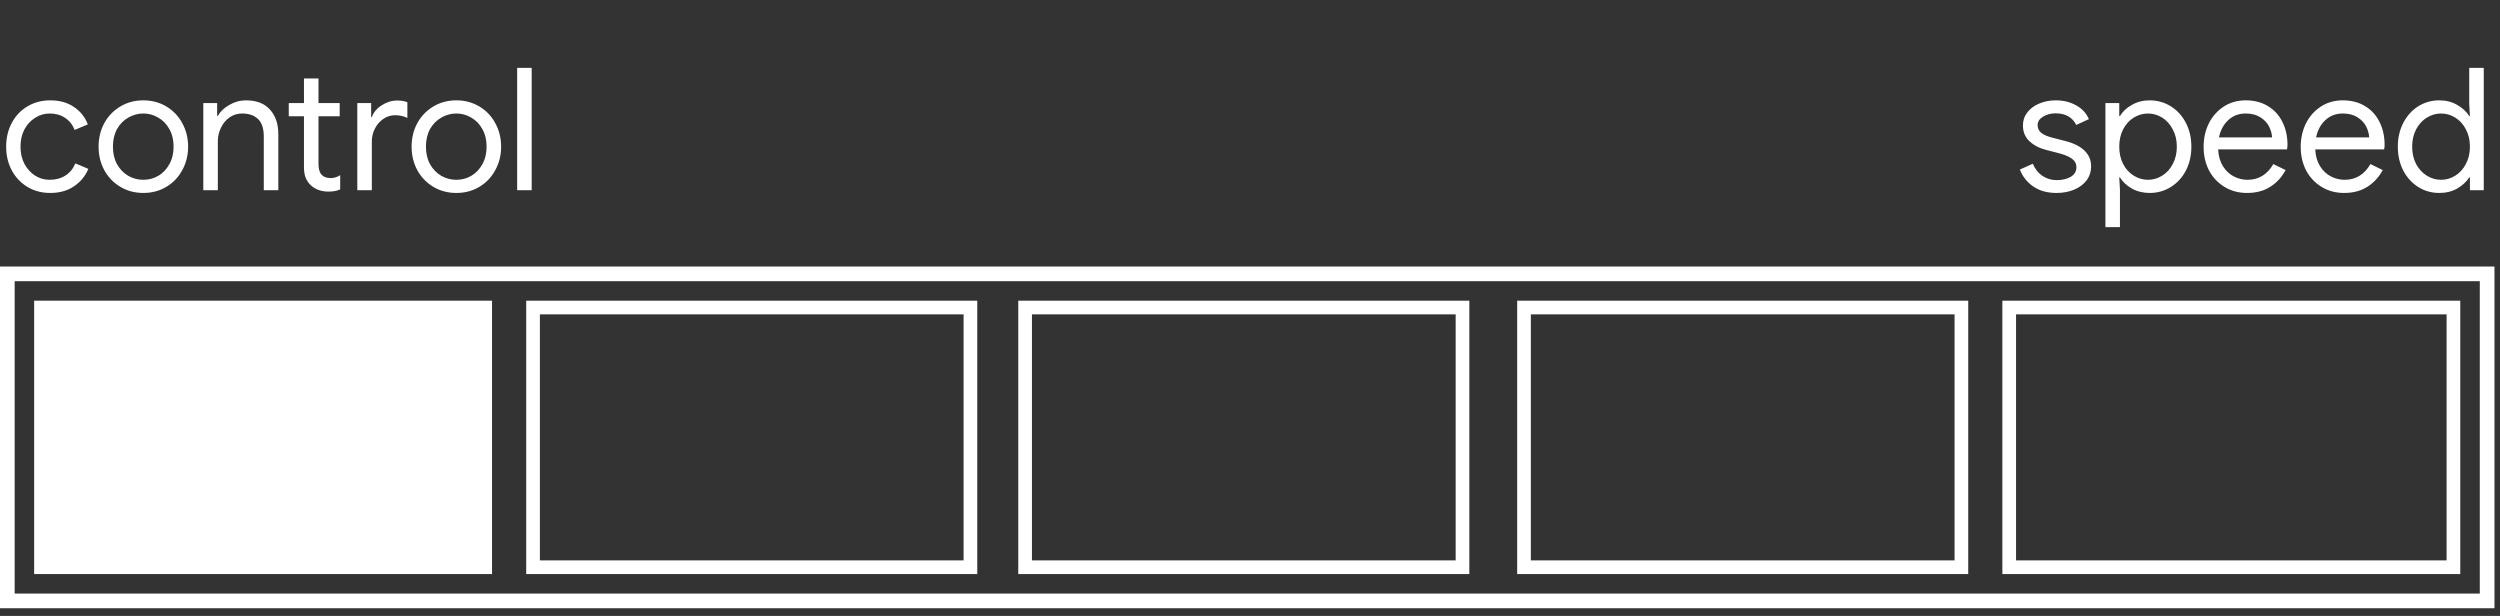 <?xml version="1.0" encoding="UTF-8"?> <svg xmlns="http://www.w3.org/2000/svg" width="276" height="68" viewBox="0 0 276 68" fill="none"><rect x="0" y="0" width="276" height="68" fill="#333333" stroke="none"/><rect x="0.809" y="30.234" width="273.77" height="36.106" stroke="white" stroke-width="1.619"></rect><path d="M5.546 21.302C4.615 21.302 3.779 21.082 3.037 20.642C2.295 20.189 1.716 19.579 1.302 18.812C0.887 18.032 0.679 17.158 0.679 16.19C0.679 15.222 0.887 14.348 1.302 13.568C1.716 12.789 2.295 12.179 3.037 11.739C3.779 11.299 4.615 11.078 5.546 11.078C6.589 11.078 7.463 11.324 8.167 11.814C8.884 12.292 9.393 12.933 9.695 13.738L8.243 14.342C8.004 13.751 7.646 13.304 7.168 13.002C6.702 12.688 6.137 12.531 5.47 12.531C4.904 12.531 4.376 12.688 3.886 13.002C3.395 13.304 2.999 13.732 2.697 14.285C2.408 14.838 2.263 15.473 2.263 16.19C2.263 16.907 2.408 17.542 2.697 18.095C2.999 18.648 3.395 19.082 3.886 19.397C4.376 19.698 4.904 19.849 5.47 19.849C6.149 19.849 6.734 19.692 7.224 19.378C7.715 19.064 8.079 18.617 8.318 18.039L9.752 18.642C9.425 19.434 8.897 20.076 8.167 20.566C7.451 21.057 6.577 21.302 5.546 21.302ZM15.826 21.302C14.883 21.302 14.034 21.075 13.279 20.623C12.525 20.17 11.934 19.554 11.506 18.774C11.091 17.995 10.884 17.133 10.884 16.19C10.884 15.247 11.091 14.386 11.506 13.606C11.934 12.826 12.525 12.21 13.279 11.758C14.034 11.305 14.883 11.078 15.826 11.078C16.769 11.078 17.618 11.305 18.372 11.758C19.127 12.21 19.711 12.826 20.126 13.606C20.554 14.386 20.768 15.247 20.768 16.19C20.768 17.133 20.554 17.995 20.126 18.774C19.711 19.554 19.127 20.17 18.372 20.623C17.618 21.075 16.769 21.302 15.826 21.302ZM15.826 19.849C16.417 19.849 16.964 19.705 17.467 19.416C17.982 19.114 18.391 18.686 18.693 18.133C19.007 17.58 19.164 16.932 19.164 16.19C19.164 15.448 19.007 14.801 18.693 14.247C18.391 13.694 17.982 13.273 17.467 12.983C16.964 12.682 16.417 12.531 15.826 12.531C15.235 12.531 14.681 12.682 14.166 12.983C13.65 13.273 13.235 13.694 12.921 14.247C12.619 14.801 12.468 15.448 12.468 16.19C12.468 16.932 12.619 17.58 12.921 18.133C13.235 18.686 13.65 19.114 14.166 19.416C14.681 19.705 15.235 19.849 15.826 19.849ZM22.445 11.38H23.973V12.795H24.049C24.313 12.317 24.734 11.915 25.312 11.588C25.891 11.248 26.507 11.078 27.161 11.078C28.318 11.078 29.198 11.418 29.802 12.097C30.418 12.764 30.726 13.675 30.726 14.832V21H29.122V15.077C29.122 14.184 28.909 13.537 28.481 13.134C28.054 12.732 27.469 12.531 26.727 12.531C26.211 12.531 25.746 12.675 25.331 12.965C24.929 13.254 24.614 13.637 24.388 14.115C24.162 14.581 24.049 15.071 24.049 15.586V21H22.445V11.38ZM36.236 21.151C35.847 21.151 35.482 21.088 35.142 20.962C34.816 20.837 34.539 20.667 34.312 20.453C34.061 20.214 33.872 19.937 33.747 19.623C33.621 19.309 33.558 18.925 33.558 18.473V12.833H31.879V11.38H33.558V8.664H35.161V11.38H37.5V12.833H35.161V18.076C35.161 18.605 35.262 18.994 35.463 19.246C35.702 19.523 36.048 19.661 36.501 19.661C36.865 19.661 37.217 19.554 37.557 19.34V20.906C37.368 20.994 37.173 21.057 36.972 21.094C36.783 21.132 36.538 21.151 36.236 21.151ZM39.447 11.38H40.975V12.927H41.05C41.239 12.399 41.604 11.965 42.144 11.626C42.685 11.273 43.251 11.097 43.842 11.097C44.282 11.097 44.659 11.16 44.974 11.286V13.021C44.571 12.82 44.119 12.72 43.616 12.72C43.15 12.72 42.723 12.851 42.333 13.116C41.943 13.38 41.629 13.738 41.39 14.191C41.163 14.631 41.05 15.109 41.05 15.624V21H39.447V11.38ZM50.382 21.302C49.439 21.302 48.59 21.075 47.836 20.623C47.081 20.17 46.49 19.554 46.063 18.774C45.648 17.995 45.44 17.133 45.44 16.19C45.44 15.247 45.648 14.386 46.063 13.606C46.49 12.826 47.081 12.21 47.836 11.758C48.59 11.305 49.439 11.078 50.382 11.078C51.325 11.078 52.174 11.305 52.928 11.758C53.683 12.21 54.268 12.826 54.683 13.606C55.11 14.386 55.324 15.247 55.324 16.19C55.324 17.133 55.11 17.995 54.683 18.774C54.268 19.554 53.683 20.17 52.928 20.623C52.174 21.075 51.325 21.302 50.382 21.302ZM50.382 19.849C50.973 19.849 51.52 19.705 52.023 19.416C52.539 19.114 52.947 18.686 53.249 18.133C53.563 17.58 53.721 16.932 53.721 16.19C53.721 15.448 53.563 14.801 53.249 14.247C52.947 13.694 52.539 13.273 52.023 12.983C51.52 12.682 50.973 12.531 50.382 12.531C49.791 12.531 49.238 12.682 48.722 12.983C48.207 13.273 47.792 13.694 47.477 14.247C47.175 14.801 47.025 15.448 47.025 16.19C47.025 16.932 47.175 17.58 47.477 18.133C47.792 18.686 48.207 19.114 48.722 19.416C49.238 19.705 49.791 19.849 50.382 19.849ZM57.094 7.495H58.697V21H57.094V7.495Z" fill="white"></path><path d="M227.048 21.302C226.017 21.302 225.156 21.063 224.464 20.585C223.772 20.095 223.282 19.472 222.993 18.718L224.426 18.076C224.665 18.655 225.017 19.101 225.483 19.416C225.96 19.73 226.482 19.887 227.048 19.887C227.652 19.887 228.167 19.768 228.595 19.529C229.022 19.277 229.236 18.925 229.236 18.473C229.236 18.07 229.066 17.749 228.727 17.511C228.387 17.259 227.853 17.045 227.124 16.869L225.954 16.567C225.187 16.379 224.558 16.058 224.068 15.605C223.577 15.153 223.332 14.568 223.332 13.851C223.332 13.298 223.496 12.814 223.823 12.399C224.162 11.971 224.609 11.644 225.162 11.418C225.715 11.192 226.312 11.078 226.954 11.078C227.796 11.078 228.544 11.261 229.198 11.626C229.865 11.99 230.336 12.499 230.613 13.153L229.217 13.795C228.79 12.94 228.029 12.512 226.935 12.512C226.407 12.512 225.941 12.638 225.539 12.889C225.149 13.128 224.954 13.436 224.954 13.813C224.954 14.166 225.093 14.455 225.369 14.681C225.646 14.895 226.061 15.071 226.614 15.209L228.01 15.568C228.953 15.807 229.664 16.165 230.141 16.643C230.619 17.108 230.858 17.68 230.858 18.359C230.858 18.95 230.688 19.472 230.349 19.925C230.009 20.365 229.55 20.704 228.972 20.943C228.394 21.182 227.752 21.302 227.048 21.302ZM232.438 11.38H233.966V12.814H234.042C234.331 12.323 234.765 11.915 235.343 11.588C235.934 11.248 236.594 11.078 237.324 11.078C238.179 11.078 238.958 11.299 239.663 11.739C240.367 12.179 240.92 12.789 241.323 13.568C241.725 14.348 241.926 15.222 241.926 16.19C241.926 17.171 241.725 18.051 241.323 18.831C240.92 19.598 240.367 20.201 239.663 20.642C238.958 21.082 238.179 21.302 237.324 21.302C236.594 21.302 235.934 21.138 235.343 20.811C234.765 20.472 234.331 20.063 234.042 19.585H233.966L234.042 20.906V25.074H232.438V11.38ZM237.135 19.849C237.688 19.849 238.21 19.698 238.701 19.397C239.191 19.095 239.581 18.667 239.87 18.114C240.172 17.548 240.323 16.907 240.323 16.19C240.323 15.473 240.172 14.838 239.87 14.285C239.581 13.719 239.191 13.285 238.701 12.983C238.21 12.682 237.688 12.531 237.135 12.531C236.582 12.531 236.06 12.682 235.57 12.983C235.079 13.285 234.689 13.713 234.4 14.266C234.111 14.819 233.966 15.461 233.966 16.19C233.966 16.919 234.111 17.561 234.4 18.114C234.689 18.667 235.079 19.095 235.57 19.397C236.06 19.698 236.582 19.849 237.135 19.849ZM248.069 21.302C247.151 21.302 246.327 21.082 245.598 20.642C244.868 20.201 244.296 19.598 243.881 18.831C243.479 18.051 243.278 17.177 243.278 16.209C243.278 15.278 243.466 14.423 243.844 13.644C244.233 12.864 244.78 12.242 245.485 11.776C246.189 11.311 247.006 11.078 247.937 11.078C248.88 11.078 249.697 11.292 250.389 11.72C251.08 12.135 251.609 12.713 251.973 13.455C252.35 14.197 252.539 15.046 252.539 16.002C252.539 16.19 252.52 16.354 252.483 16.492H244.881C244.919 17.221 245.095 17.837 245.409 18.34C245.724 18.843 246.12 19.221 246.597 19.472C247.088 19.724 247.597 19.849 248.125 19.849C249.358 19.849 250.307 19.271 250.974 18.114L252.332 18.774C251.917 19.554 251.351 20.17 250.634 20.623C249.93 21.075 249.075 21.302 248.069 21.302ZM250.841 15.172C250.816 14.769 250.703 14.367 250.502 13.964C250.301 13.562 249.98 13.223 249.54 12.946C249.112 12.669 248.572 12.531 247.918 12.531C247.163 12.531 246.522 12.776 245.994 13.267C245.478 13.744 245.139 14.379 244.975 15.172H250.841ZM258.789 21.302C257.871 21.302 257.048 21.082 256.318 20.642C255.589 20.201 255.017 19.598 254.602 18.831C254.199 18.051 253.998 17.177 253.998 16.209C253.998 15.278 254.187 14.423 254.564 13.644C254.954 12.864 255.501 12.242 256.205 11.776C256.909 11.311 257.727 11.078 258.657 11.078C259.6 11.078 260.418 11.292 261.109 11.72C261.801 12.135 262.329 12.713 262.694 13.455C263.071 14.197 263.26 15.046 263.26 16.002C263.26 16.19 263.241 16.354 263.203 16.492H255.602C255.639 17.221 255.815 17.837 256.13 18.34C256.444 18.843 256.84 19.221 257.318 19.472C257.808 19.724 258.318 19.849 258.846 19.849C260.078 19.849 261.028 19.271 261.694 18.114L263.052 18.774C262.637 19.554 262.071 20.17 261.355 20.623C260.65 21.075 259.795 21.302 258.789 21.302ZM261.562 15.172C261.537 14.769 261.424 14.367 261.223 13.964C261.021 13.562 260.701 13.223 260.261 12.946C259.833 12.669 259.292 12.531 258.638 12.531C257.884 12.531 257.243 12.776 256.714 13.267C256.199 13.744 255.859 14.379 255.696 15.172H261.562ZM269.302 21.302C268.447 21.302 267.668 21.082 266.963 20.642C266.272 20.201 265.725 19.598 265.322 18.831C264.92 18.051 264.719 17.171 264.719 16.19C264.719 15.222 264.92 14.348 265.322 13.568C265.725 12.789 266.272 12.179 266.963 11.739C267.668 11.299 268.447 11.078 269.302 11.078C270.044 11.078 270.704 11.248 271.283 11.588C271.861 11.915 272.301 12.323 272.603 12.814H272.679L272.603 11.475V7.495H274.207V21H272.679V19.585H272.603C272.301 20.063 271.861 20.472 271.283 20.811C270.704 21.138 270.044 21.302 269.302 21.302ZM269.491 19.849C270.057 19.849 270.579 19.698 271.057 19.397C271.547 19.095 271.937 18.667 272.226 18.114C272.528 17.561 272.679 16.919 272.679 16.19C272.679 15.461 272.528 14.819 272.226 14.266C271.937 13.713 271.547 13.285 271.057 12.983C270.579 12.682 270.057 12.531 269.491 12.531C268.938 12.531 268.416 12.682 267.925 12.983C267.435 13.285 267.039 13.719 266.737 14.285C266.448 14.838 266.303 15.473 266.303 16.19C266.303 16.907 266.448 17.548 266.737 18.114C267.039 18.667 267.435 19.095 267.925 19.397C268.416 19.698 268.938 19.849 269.491 19.849Z" fill="white"></path><rect x="3.77" y="33.196" width="50.551" height="30.18" fill="white"></rect><rect x="58.848" y="33.951" width="48.287" height="28.671" stroke="white" stroke-width="1.509"></rect><rect x="168.251" y="33.951" width="48.287" height="28.671" stroke="white" stroke-width="1.509"></rect><rect x="113.172" y="33.951" width="48.287" height="28.671" stroke="white" stroke-width="1.509"></rect><rect x="221.817" y="33.951" width="49.042" height="28.671" stroke="white" stroke-width="1.509"></rect></svg> 